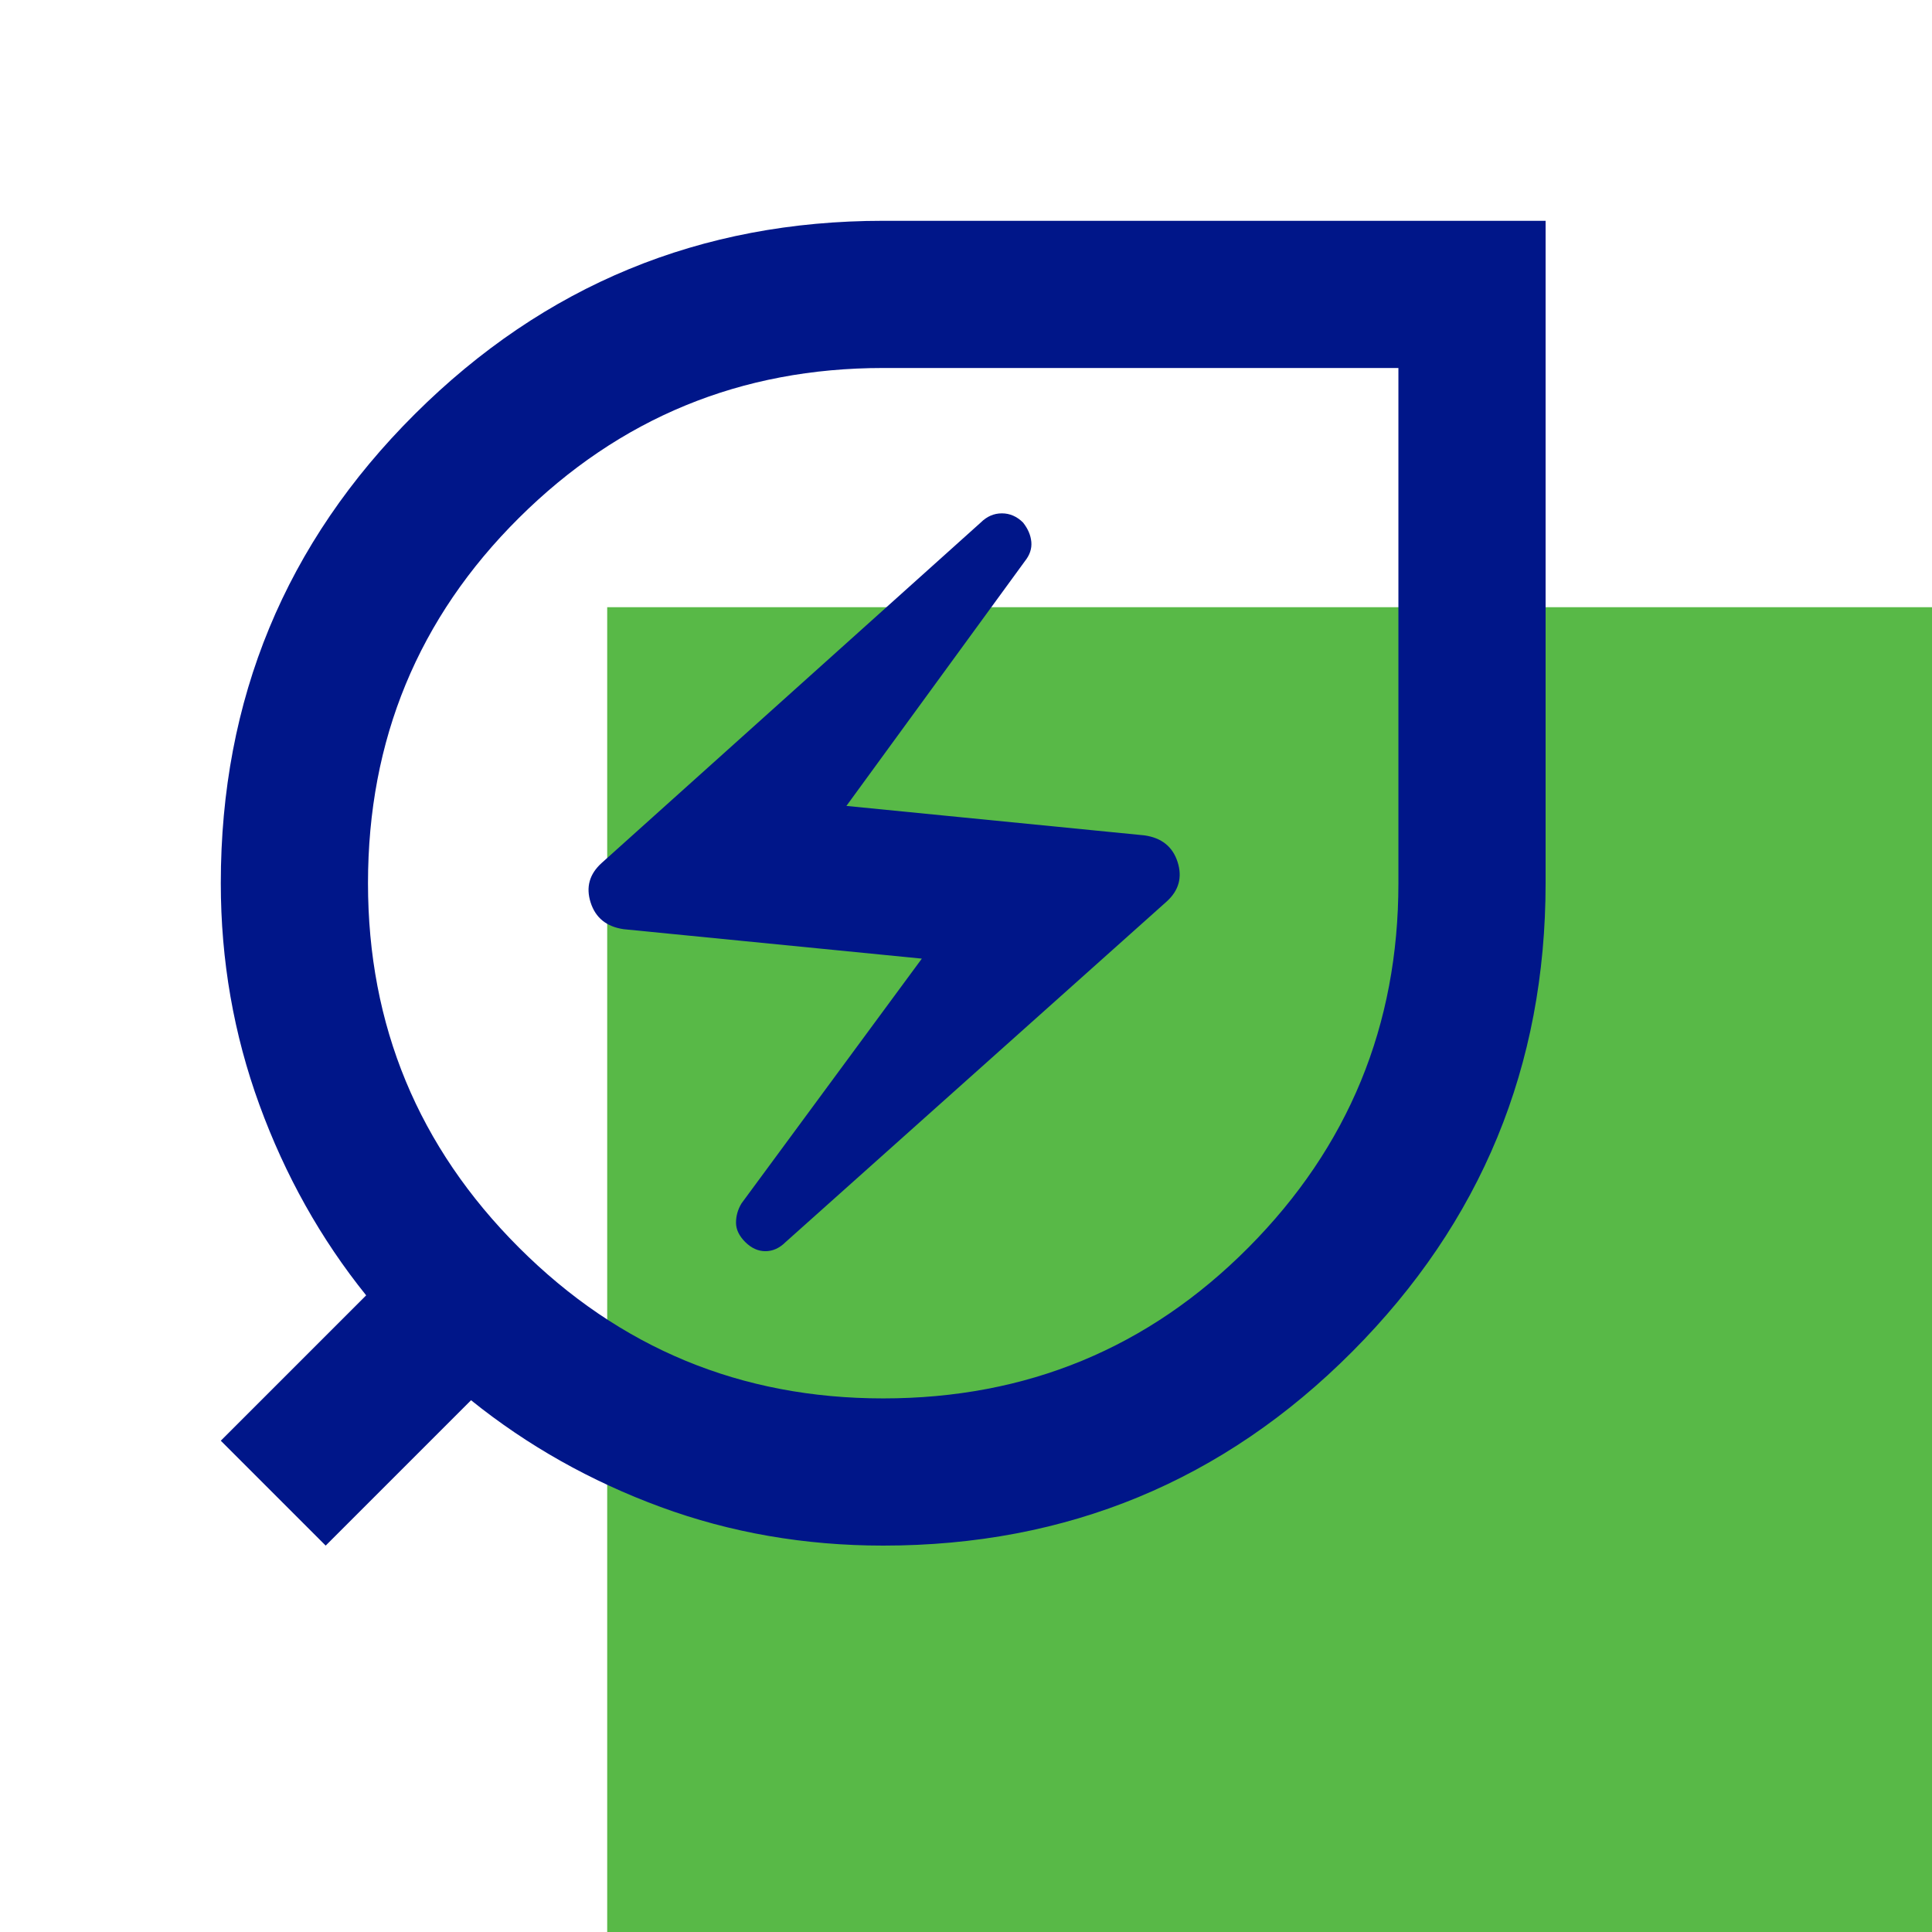 <svg width="70" height="70" viewBox="0 0 70 70" fill="none" xmlns="http://www.w3.org/2000/svg">
<rect x="22" y="22" width="48" height="48" fill="#58B947"/>
<mask id="mask0_177_2839" style="mask-type:alpha" maskUnits="userSpaceOnUse" x="0" y="0" width="64" height="64">
<rect width="64" height="64" fill="#D9D9D9"/>
</mask>
<g mask="url(#mask0_177_2839)">
<path d="M32 56C29.156 56 26.467 55.533 23.933 54.6C21.4 53.667 19.111 52.378 17.067 50.733L11.8 56L8 52.2L13.267 46.933C11.622 44.889 10.333 42.589 9.4 40.033C8.467 37.478 8 34.8 8 32C8 25.333 10.344 19.667 15.033 15C19.722 10.333 25.378 8 32 8H56V32C56 38.622 53.667 44.278 49 48.967C44.333 53.656 38.667 56 32 56ZM32 50.667C37.2 50.667 41.611 48.844 45.233 45.2C48.856 41.556 50.667 37.156 50.667 32V13.333H32C26.844 13.333 22.444 15.144 18.8 18.767C15.156 22.389 13.333 26.8 13.333 32C13.333 37.156 15.156 41.556 18.8 45.2C22.444 48.844 26.844 50.667 32 50.667ZM28.467 45L42.267 32.667C42.711 32.267 42.844 31.789 42.667 31.233C42.489 30.678 42.089 30.356 41.467 30.267L30.667 29.2L37.133 20.333C37.311 20.111 37.389 19.878 37.367 19.633C37.344 19.389 37.244 19.156 37.067 18.933C36.844 18.711 36.589 18.6 36.3 18.6C36.011 18.6 35.756 18.711 35.533 18.933L21.8 31.267C21.356 31.667 21.222 32.144 21.4 32.7C21.578 33.256 21.978 33.578 22.6 33.667L33.4 34.733L26.867 43.6C26.733 43.822 26.667 44.056 26.667 44.3C26.667 44.544 26.778 44.778 27 45C27.222 45.222 27.467 45.333 27.733 45.333C28 45.333 28.244 45.222 28.467 45Z" fill="#001689"/>
</g>
</svg>
